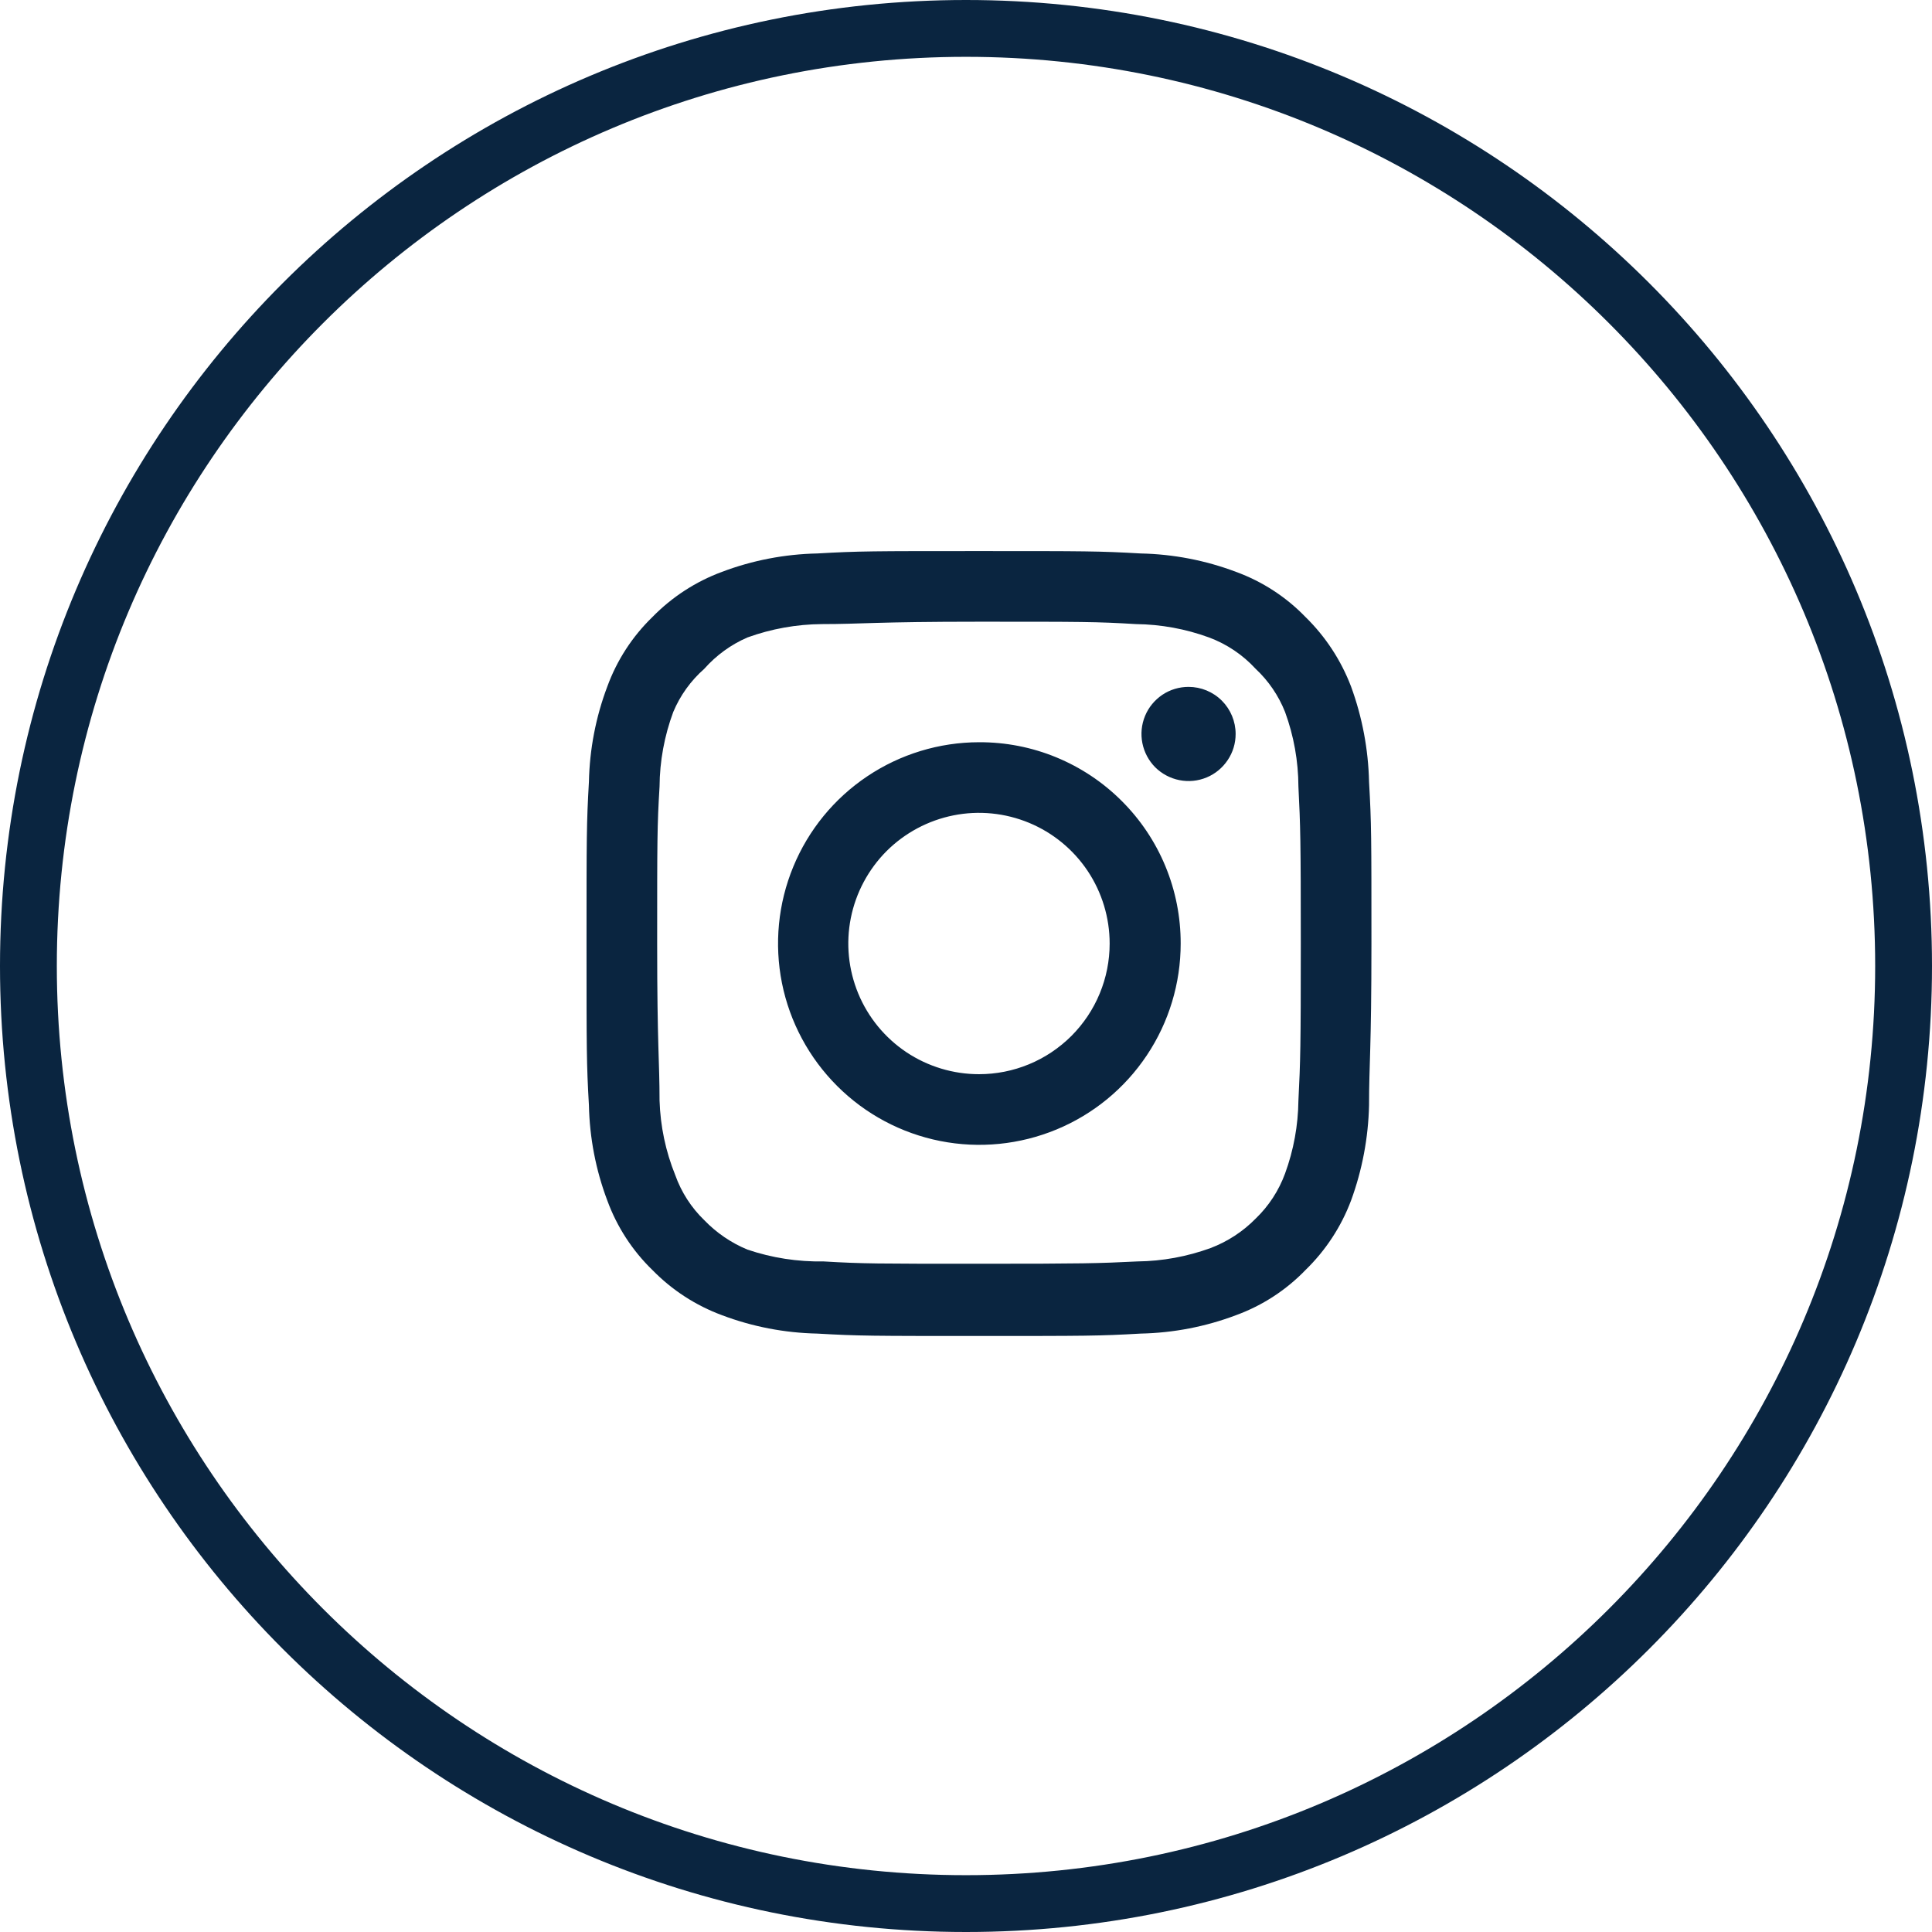 <svg width="34" height="34" viewBox="0 0 34 34" fill="none" xmlns="http://www.w3.org/2000/svg">
<path d="M17 0.5C26.113 0.5 33.5 7.887 33.5 17C33.5 26.113 26.113 33.5 17 33.5C7.887 33.5 0.5 26.113 0.5 17C0.5 7.887 7.887 0.5 17 0.5Z" stroke="#0A2540"/>
<g clip-path="url(#clip0_2042_2298)">
<path d="M20.916 12.088C20.753 12.088 20.592 12.136 20.456 12.227C20.32 12.319 20.213 12.448 20.151 12.599C20.088 12.751 20.072 12.918 20.104 13.078C20.136 13.239 20.215 13.387 20.33 13.503C20.446 13.618 20.594 13.697 20.755 13.729C20.916 13.761 21.082 13.745 21.234 13.682C21.385 13.62 21.514 13.513 21.605 13.377C21.697 13.241 21.745 13.081 21.745 12.917C21.745 12.697 21.658 12.486 21.503 12.331C21.347 12.175 21.136 12.088 20.916 12.088ZM24.093 13.759C24.08 13.186 23.973 12.619 23.776 12.081C23.6 11.62 23.327 11.203 22.974 10.858C22.633 10.505 22.215 10.233 21.752 10.064C21.215 9.861 20.648 9.752 20.074 9.74C19.342 9.698 19.107 9.698 17.229 9.698C15.35 9.698 15.115 9.698 14.383 9.74C13.809 9.752 13.242 9.861 12.705 10.064C12.243 10.235 11.826 10.506 11.482 10.858C11.129 11.2 10.857 11.618 10.688 12.081C10.485 12.618 10.376 13.185 10.364 13.759C10.322 14.491 10.322 14.726 10.322 16.605C10.322 18.483 10.322 18.718 10.364 19.45C10.376 20.024 10.485 20.591 10.688 21.128C10.857 21.59 11.129 22.009 11.482 22.351C11.826 22.703 12.243 22.974 12.705 23.145C13.242 23.348 13.809 23.457 14.383 23.469C15.115 23.511 15.35 23.511 17.229 23.511C19.107 23.511 19.342 23.511 20.074 23.469C20.648 23.457 21.215 23.348 21.752 23.145C22.215 22.976 22.633 22.704 22.974 22.351C23.328 22.007 23.602 21.59 23.776 21.128C23.973 20.59 24.08 20.023 24.093 19.45C24.093 18.718 24.135 18.483 24.135 16.605C24.135 14.726 24.135 14.491 24.093 13.759ZM22.85 19.367C22.845 19.805 22.766 20.24 22.615 20.652C22.505 20.952 22.328 21.224 22.097 21.446C21.873 21.674 21.602 21.851 21.303 21.964C20.891 22.114 20.457 22.194 20.019 22.199C19.328 22.233 19.073 22.24 17.256 22.24C15.44 22.24 15.184 22.24 14.494 22.199C14.038 22.207 13.585 22.137 13.154 21.991C12.868 21.873 12.609 21.696 12.394 21.473C12.165 21.252 11.99 20.98 11.883 20.679C11.714 20.262 11.621 19.817 11.607 19.367C11.607 18.676 11.565 18.421 11.565 16.605C11.565 14.788 11.565 14.533 11.607 13.842C11.61 13.394 11.692 12.95 11.848 12.53C11.97 12.238 12.157 11.979 12.394 11.77C12.604 11.533 12.863 11.344 13.154 11.218C13.575 11.066 14.018 10.986 14.466 10.983C15.157 10.983 15.412 10.941 17.229 10.941C19.045 10.941 19.3 10.941 19.991 10.983C20.429 10.988 20.864 11.067 21.276 11.218C21.589 11.334 21.871 11.524 22.097 11.77C22.324 11.982 22.501 12.242 22.615 12.53C22.769 12.95 22.848 13.394 22.85 13.842C22.885 14.533 22.892 14.788 22.892 16.605C22.892 18.421 22.885 18.676 22.85 19.367ZM17.229 13.062C16.528 13.063 15.844 13.272 15.262 13.662C14.68 14.052 14.227 14.606 13.96 15.254C13.693 15.901 13.624 16.613 13.761 17.3C13.899 17.987 14.237 18.617 14.733 19.112C15.228 19.607 15.86 19.944 16.547 20.08C17.234 20.216 17.946 20.145 18.593 19.877C19.24 19.609 19.793 19.155 20.182 18.572C20.571 17.99 20.778 17.305 20.778 16.605C20.779 16.138 20.688 15.677 20.51 15.246C20.332 14.815 20.07 14.424 19.74 14.095C19.41 13.765 19.019 13.505 18.587 13.327C18.157 13.15 17.695 13.06 17.229 13.062ZM17.229 18.904C16.774 18.904 16.329 18.769 15.951 18.517C15.573 18.264 15.278 17.905 15.104 17.485C14.93 17.064 14.884 16.602 14.973 16.156C15.062 15.71 15.281 15.3 15.602 14.978C15.924 14.657 16.334 14.438 16.78 14.349C17.226 14.26 17.688 14.306 18.109 14.48C18.529 14.654 18.888 14.949 19.141 15.327C19.393 15.705 19.528 16.15 19.528 16.605C19.528 16.907 19.469 17.206 19.353 17.485C19.238 17.764 19.068 18.017 18.855 18.231C18.641 18.444 18.388 18.614 18.109 18.729C17.83 18.845 17.53 18.904 17.229 18.904Z" fill="#0A2540"/>
</g>
<defs>
<clipPath id="clip0_2042_2298">
<rect width="15" height="15" fill="white" transform="translate(9.5 9.5)"/>
</clipPath>
</defs>
</svg>
